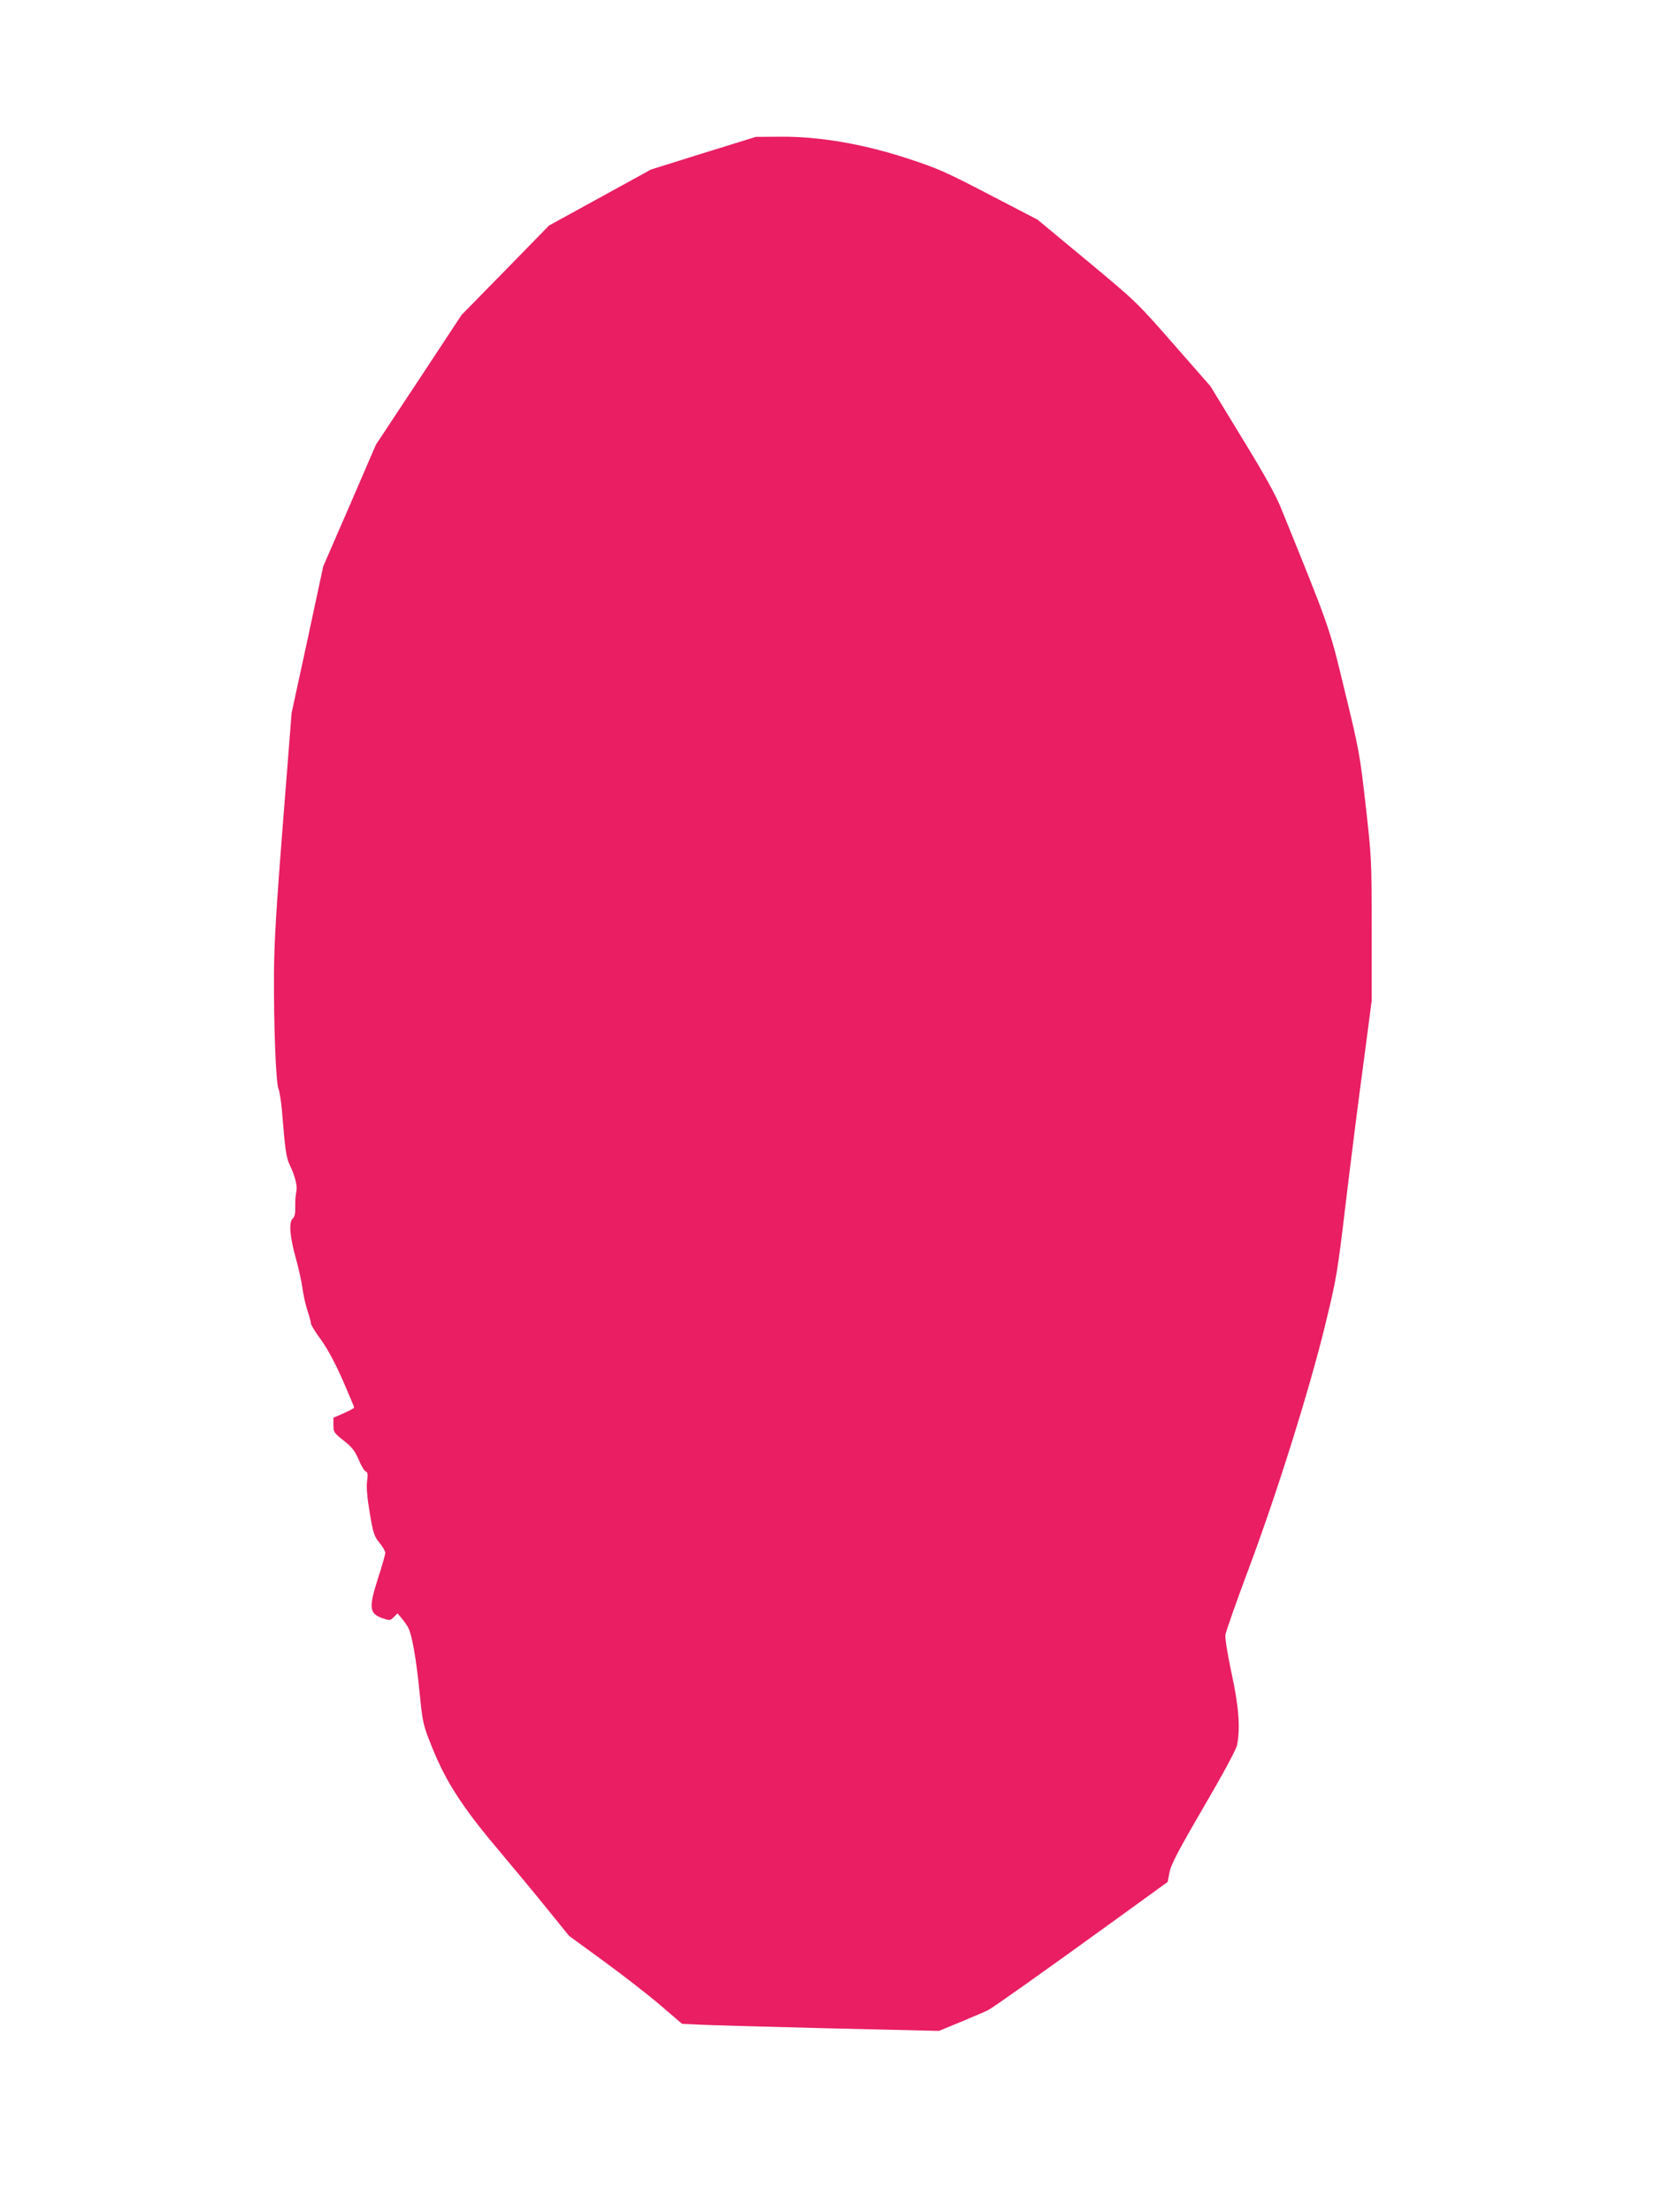 <?xml version="1.0" standalone="no"?>
<!DOCTYPE svg PUBLIC "-//W3C//DTD SVG 20010904//EN"
 "http://www.w3.org/TR/2001/REC-SVG-20010904/DTD/svg10.dtd">
<svg version="1.0" xmlns="http://www.w3.org/2000/svg"
 width="958pt" height="1280pt" viewBox="0 0 958 1280"
 preserveAspectRatio="xMidYMid meet">
<g transform="translate(0,1280) scale(0.1,-0.1)"
fill="#e91e63" stroke="none">
<path d="M4071 11914 l-303 -95 -295 -162 -295 -162 -253 -259 -253 -258 -248
-376 -248 -375 -152 -352 -153 -352 -91 -424 -92 -424 -50 -635 c-38 -481 -51
-692 -52 -870 -2 -300 11 -637 26 -670 6 -14 15 -70 20 -125 18 -225 24 -271
45 -315 33 -70 46 -125 38 -157 -4 -15 -7 -53 -6 -84 1 -40 -3 -60 -14 -69
-24 -20 -18 -103 16 -225 17 -60 35 -141 40 -180 5 -38 18 -97 29 -129 11 -33
20 -66 20 -74 0 -8 26 -51 59 -95 38 -53 82 -136 125 -233 36 -83 66 -154 66
-158 0 -4 -27 -18 -60 -33 l-60 -26 0 -43 c0 -40 3 -45 59 -89 48 -38 65 -59
87 -110 14 -35 33 -66 41 -69 12 -5 13 -17 8 -56 -5 -34 0 -92 15 -182 20
-120 26 -137 56 -174 19 -23 34 -49 34 -59 0 -10 -18 -74 -40 -141 -57 -177
-54 -210 26 -238 39 -13 43 -13 63 7 l22 22 25 -30 c14 -16 31 -41 38 -55 21
-40 46 -182 65 -375 18 -176 19 -183 72 -315 80 -198 174 -345 381 -590 95
-113 227 -272 292 -353 l120 -148 200 -146 c111 -81 258 -195 328 -255 l126
-108 104 -5 c56 -3 391 -12 743 -21 l640 -15 131 54 c72 30 142 60 155 67 33
18 304 210 701 497 l337 244 11 57 c9 45 51 125 197 376 115 196 189 334 194
360 19 100 10 221 -32 414 -23 107 -38 202 -36 222 3 19 62 188 132 375 163
433 354 1042 445 1415 67 275 71 300 120 710 28 234 73 592 101 797 l49 372 0
413 c0 406 -1 418 -35 719 -33 292 -38 321 -120 657 -91 379 -86 363 -369
1060 -33 82 -98 198 -228 410 l-181 297 -214 244 c-211 241 -216 246 -500 482
l-287 238 -281 146 c-256 133 -297 151 -480 211 -255 82 -504 125 -729 123
l-141 -1 -304 -94z"/>
</g>
</svg>
